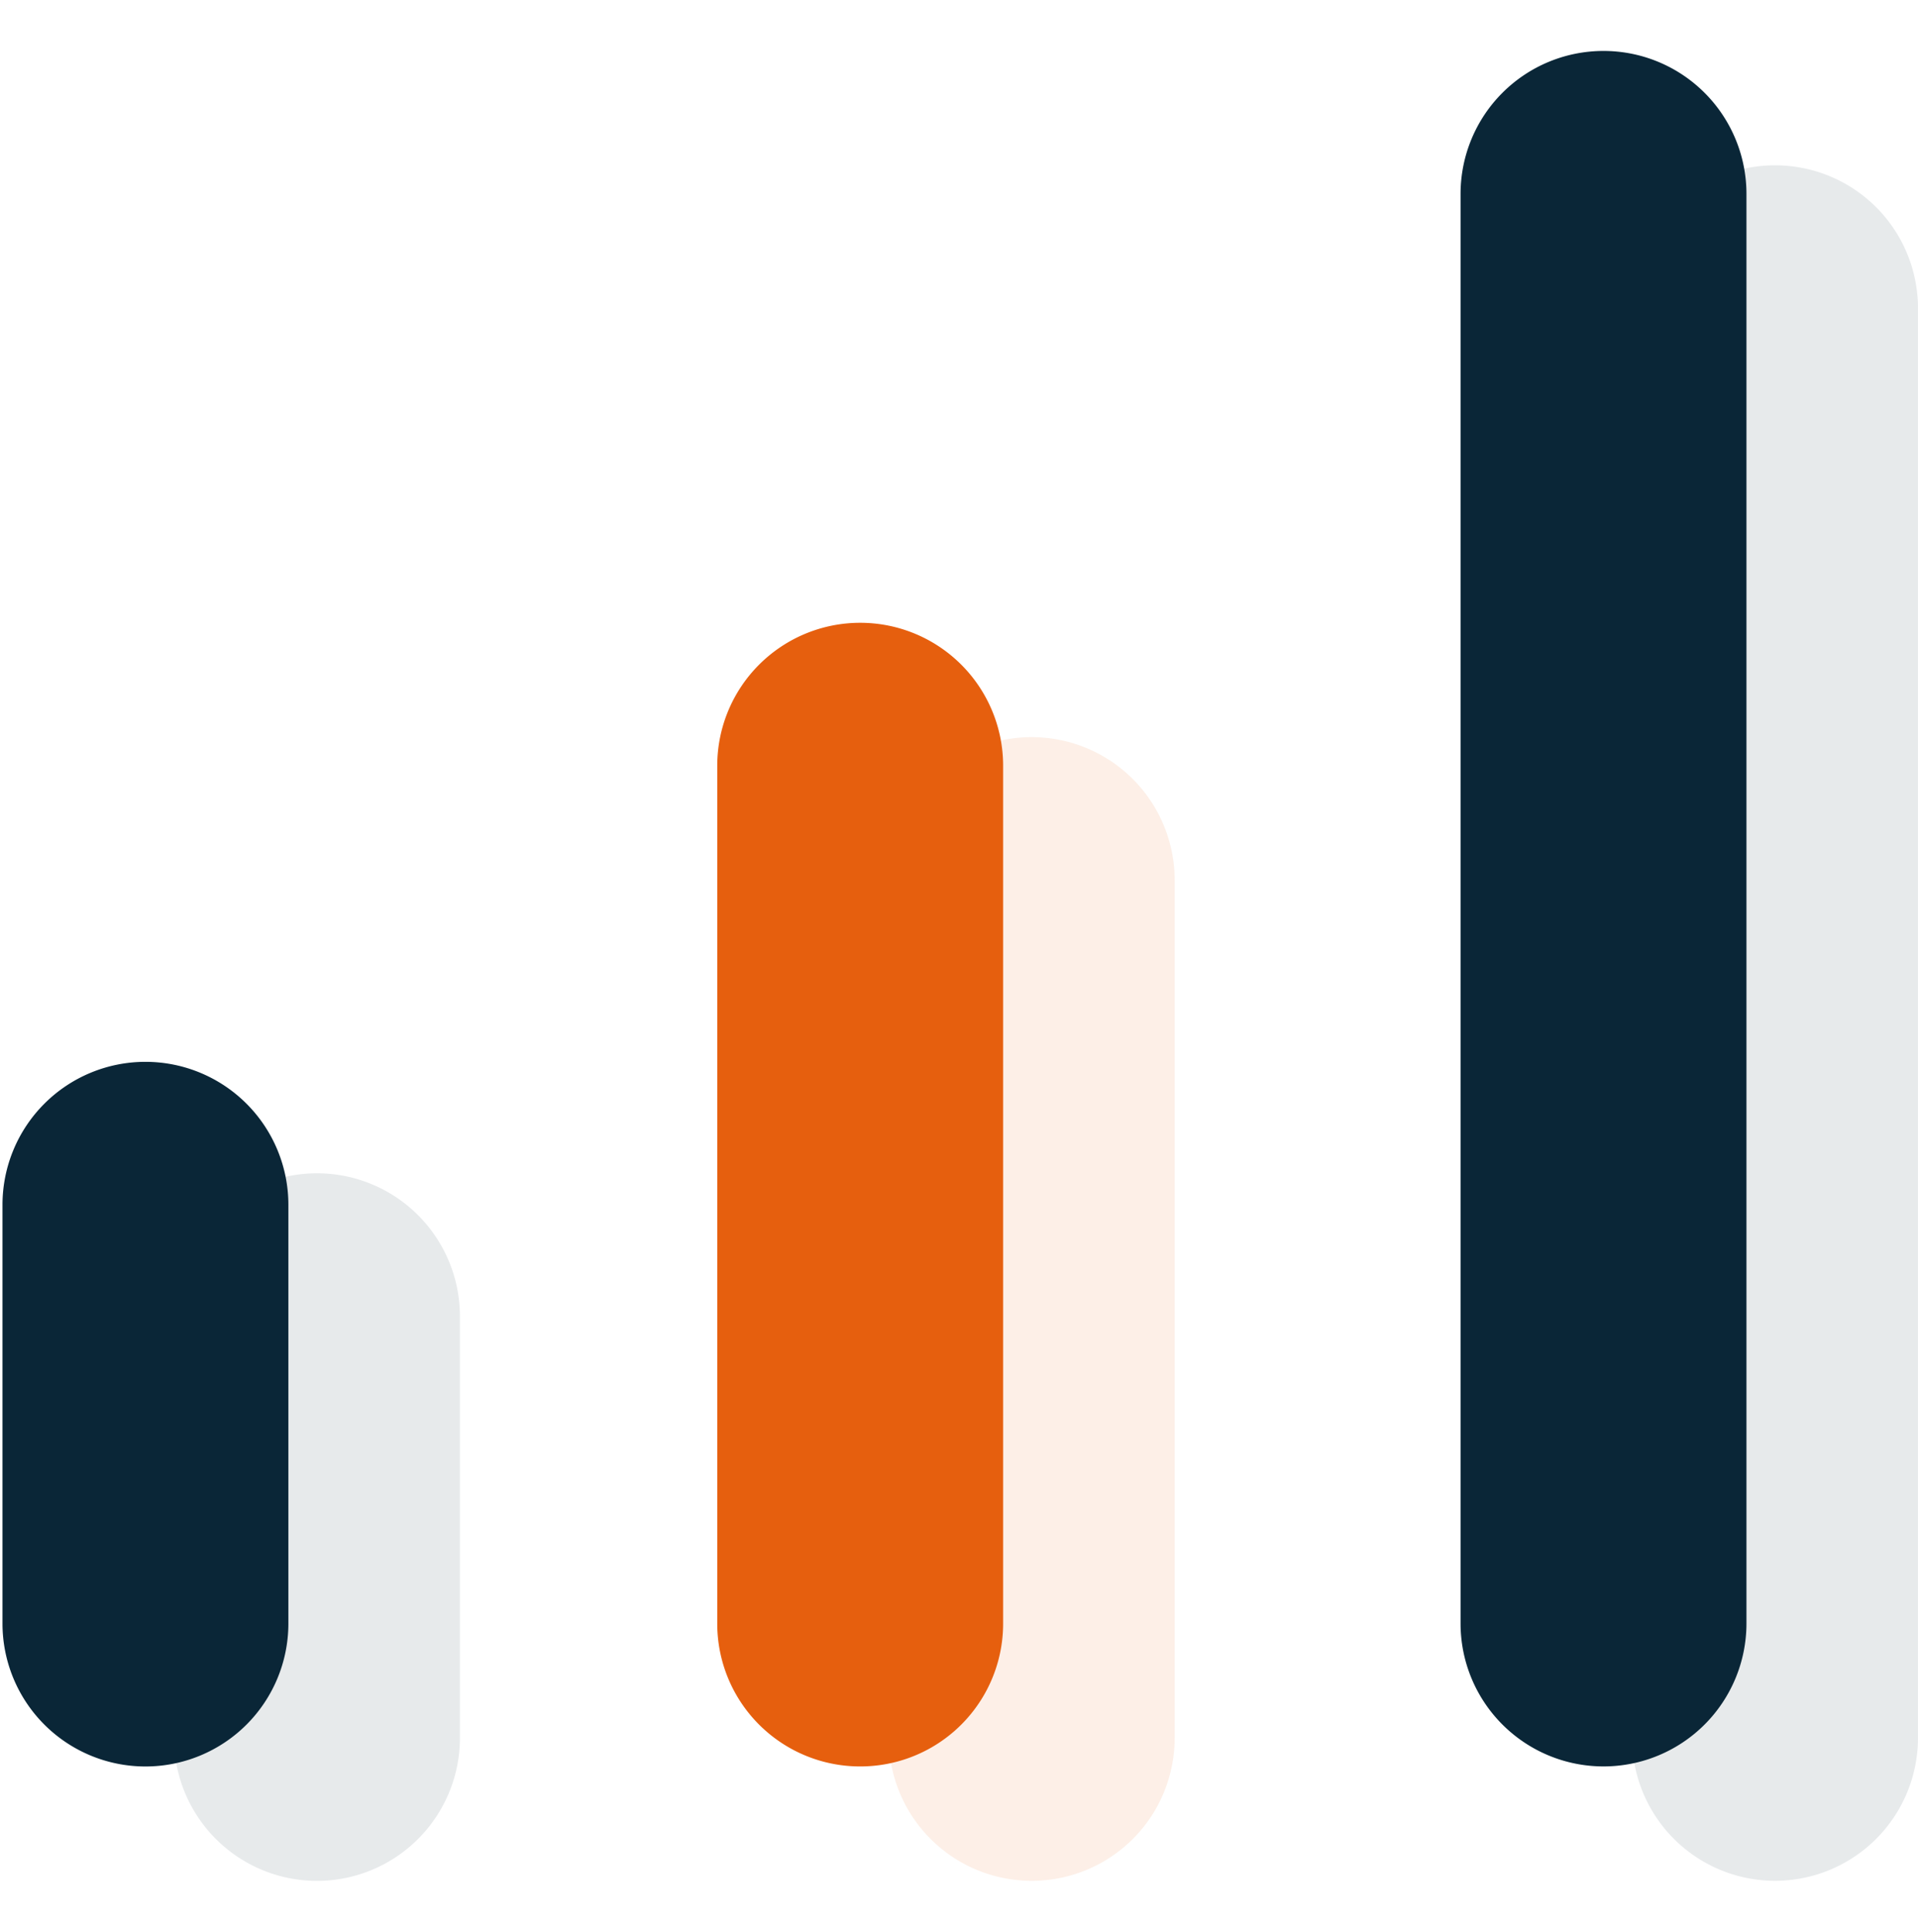 <svg xmlns="http://www.w3.org/2000/svg" width="99.293" height="100" viewBox="0 0 99.293 100"><defs><style>.a{fill:none;}.b{opacity:0.1;}.c{fill:#0a2637;}.d{fill:#e65f0e;}</style></defs><rect class="a" width="99.292" height="100"/><g transform="translate(-23.121 -21.363)"><g class="b" transform="translate(32.13 82.098)"><path class="c" d="M13.4,54.253a7.4,7.4,0,0,1-7.4-7.4V25.027a7.4,7.4,0,1,1,14.8,0V46.852A7.4,7.4,0,0,1,13.4,54.253Z" transform="translate(-6 -17.627)"/></g><g class="b" transform="translate(107.613 29.92)"><path class="c" d="M18.4,94.8A7.4,7.4,0,0,1,11,87.4v-74a7.4,7.4,0,1,1,14.8,0v74A7.4,7.4,0,0,1,18.4,94.8Z" transform="translate(-11 -6)"/></g><g class="b" transform="translate(69.132 59.521)"><path class="d" d="M23.4,69.2A7.394,7.394,0,0,1,16,61.8V17.4a7.4,7.4,0,1,1,14.8,0V61.8A7.394,7.394,0,0,1,23.4,69.2Z" transform="translate(-16 -10)"/></g><g transform="translate(23.25 76.328)"><path class="c" d="M13.4,54.153a7.4,7.4,0,0,1-7.4-7.4V25.078a7.4,7.4,0,1,1,14.8,0V46.753A7.4,7.4,0,0,1,13.4,54.153Z" transform="translate(-6 -17.678)"/></g><g transform="translate(98.733 24)"><path class="c" d="M18.4,94.8A7.4,7.4,0,0,1,11,87.4v-74a7.4,7.4,0,1,1,14.8,0v74A7.4,7.4,0,0,1,18.4,94.8Z" transform="translate(-11 -6)"/></g><g transform="translate(60.252 53.601)"><path class="d" d="M23.4,69.2A7.394,7.394,0,0,1,16,61.8V17.4a7.4,7.4,0,1,1,14.8,0V61.8A7.394,7.394,0,0,1,23.4,69.2Z" transform="translate(-16 -10)"/></g></g></svg>